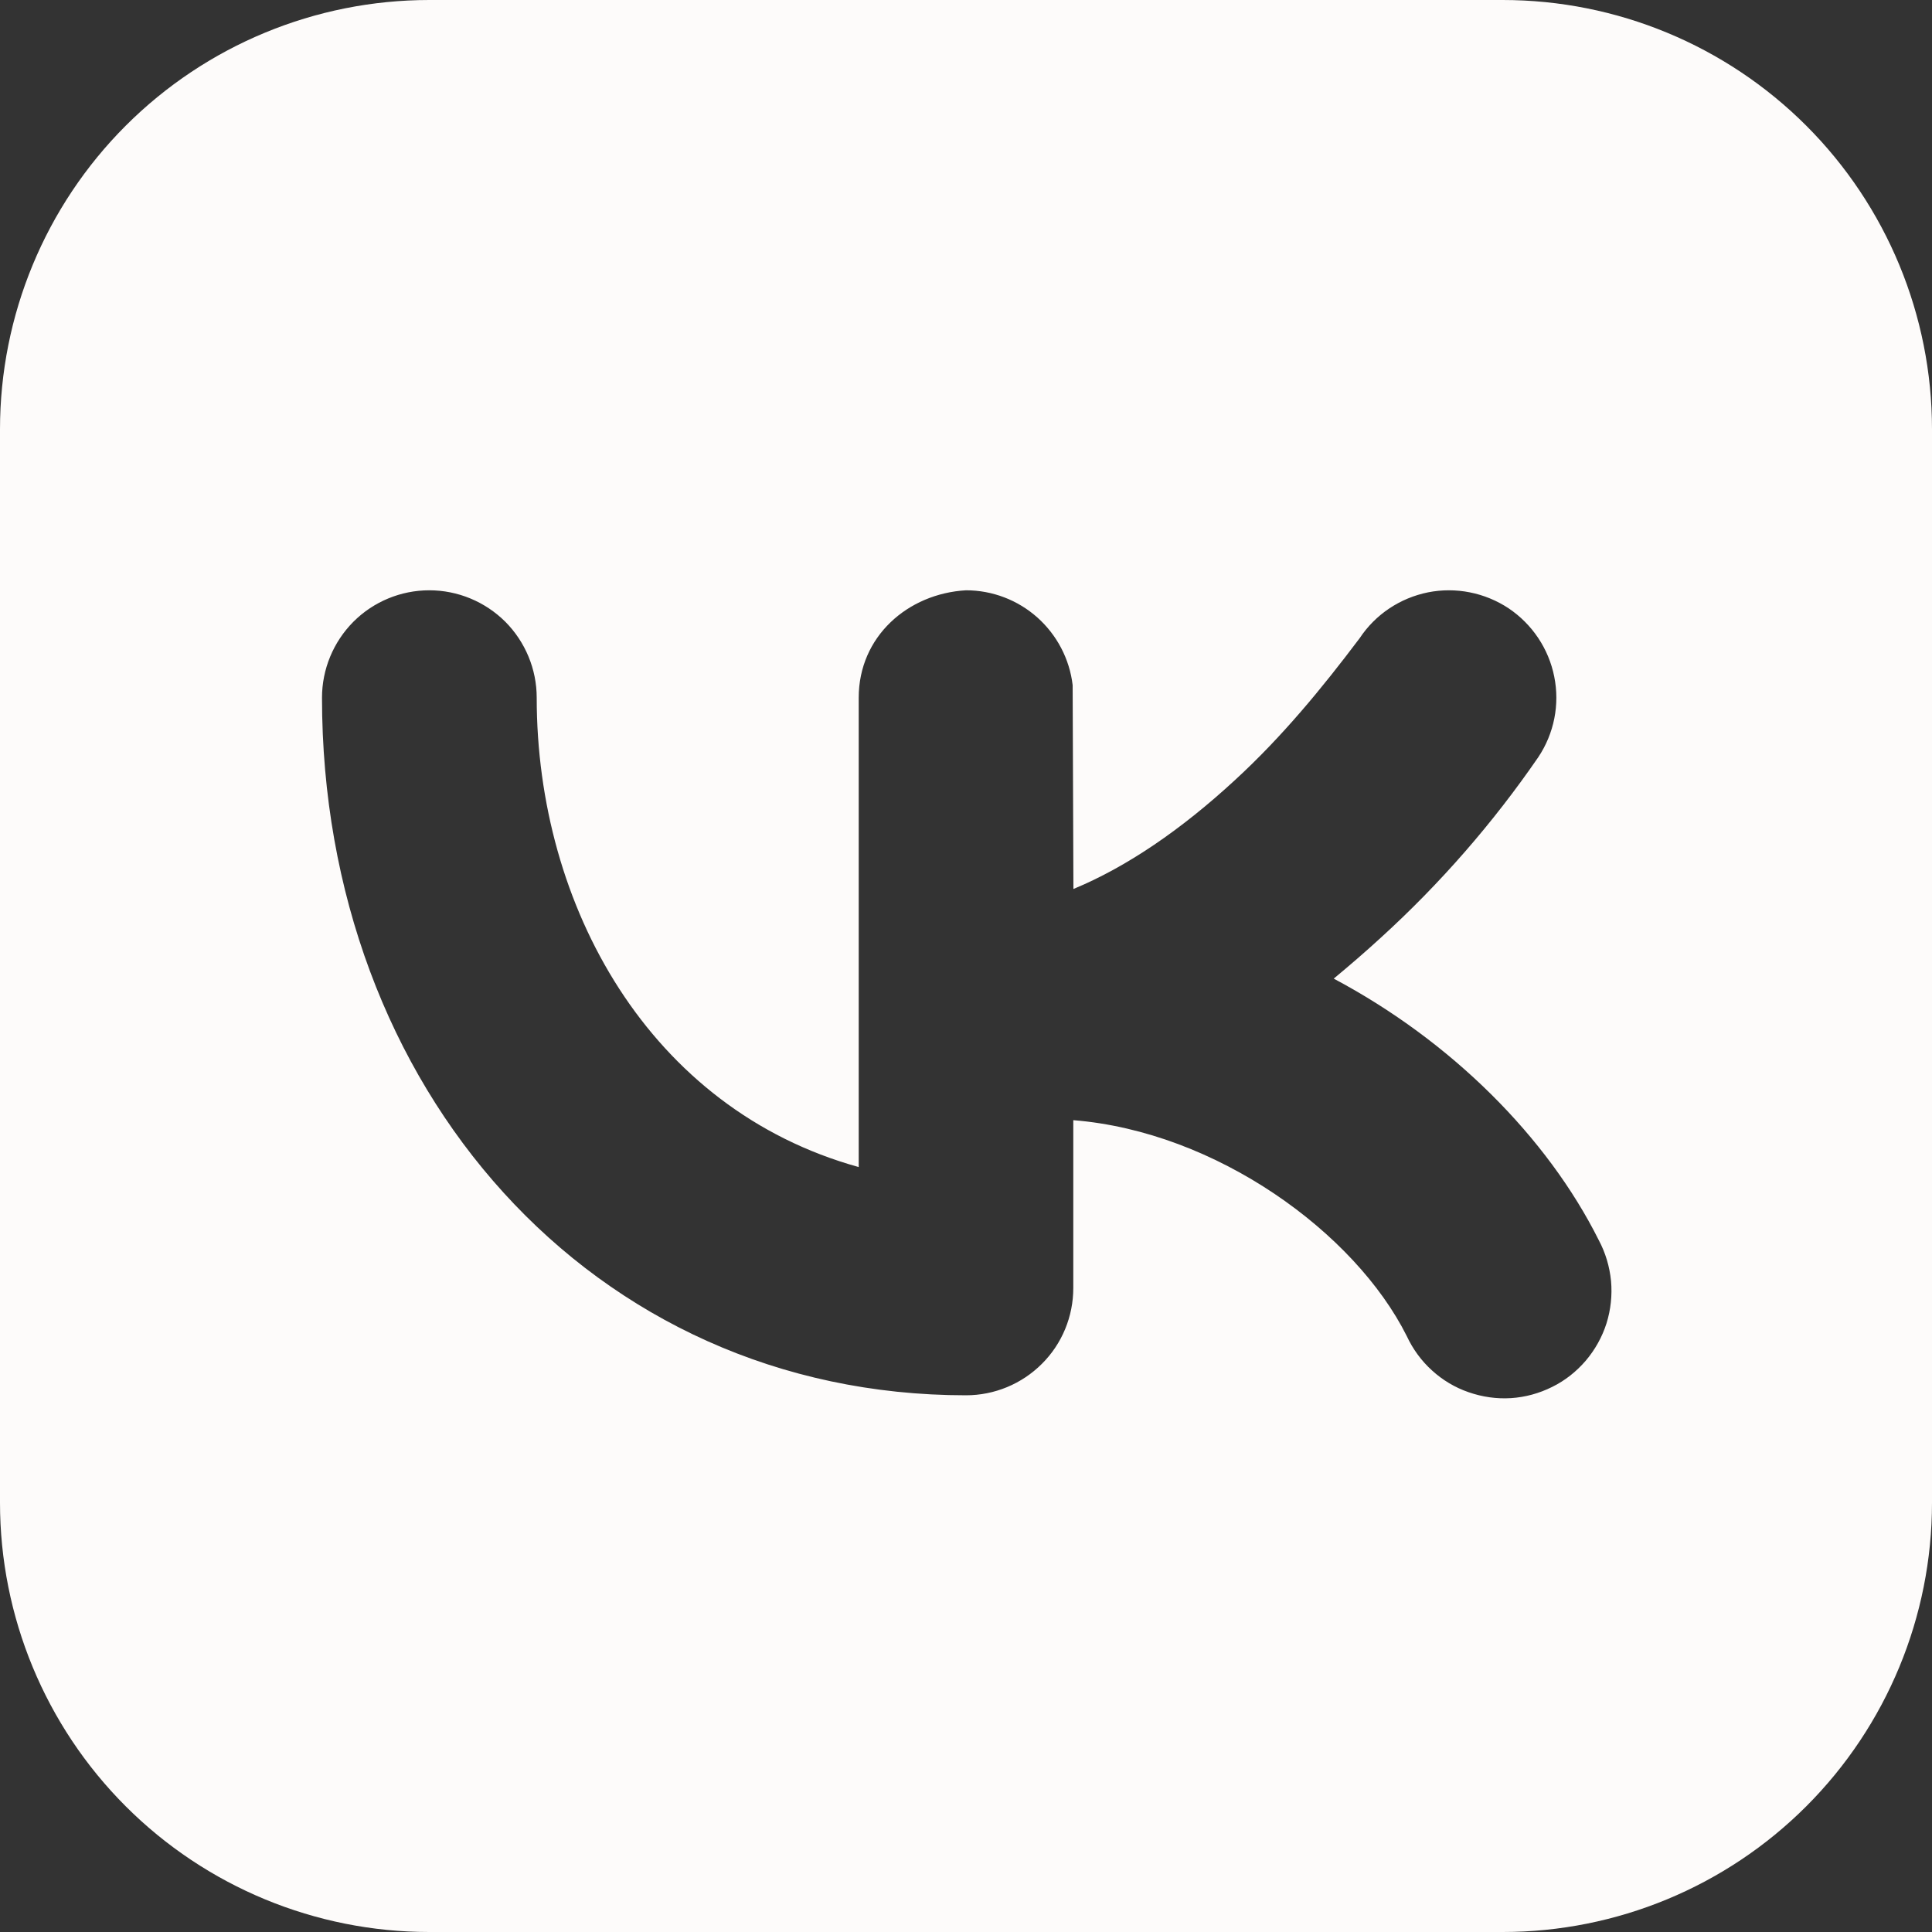 <?xml version="1.0" encoding="UTF-8"?> <svg xmlns="http://www.w3.org/2000/svg" width="15" height="15" viewBox="0 0 15 15" fill="none"><rect x="0" y="0" width="15" height="15" fill="#333333" stroke="none"/><path fill-rule="evenodd" clip-rule="evenodd" d="M3.333 0C2.449 0 1.601 0.351 0.976 0.976C0.351 1.601 0 2.449 0 3.333V11.667C0 12.551 0.351 13.399 0.976 14.024C1.601 14.649 2.449 15 3.333 15H11.667C12.551 15 13.399 14.649 14.024 14.024C14.649 13.399 15 12.551 15 11.667V3.333C15 2.449 14.649 1.601 14.024 0.976C13.399 0.351 12.551 0 11.667 0H3.333ZM11.943 5.879C12.066 5.695 12.111 5.47 12.067 5.253C12.024 5.037 11.896 4.846 11.713 4.723C11.529 4.601 11.303 4.556 11.087 4.599C10.87 4.643 10.679 4.77 10.557 4.954C10.262 5.346 9.953 5.721 9.591 6.054C9.172 6.441 8.748 6.731 8.334 6.902L8.328 5.319C8.304 5.116 8.206 4.93 8.054 4.794C7.901 4.658 7.704 4.583 7.5 4.583C7.048 4.609 6.667 4.942 6.667 5.417V9.061C5.043 8.611 4.167 7.036 4.167 5.417C4.167 5.196 4.079 4.984 3.923 4.827C3.766 4.671 3.554 4.583 3.333 4.583C3.112 4.583 2.9 4.671 2.744 4.827C2.588 4.984 2.5 5.196 2.5 5.417C2.5 8.443 4.592 10.833 7.5 10.833C7.721 10.833 7.933 10.745 8.089 10.589C8.246 10.433 8.333 10.221 8.333 10V8.697C9.443 8.786 10.52 9.57 10.922 10.373C10.969 10.474 11.035 10.565 11.118 10.64C11.2 10.715 11.297 10.773 11.402 10.809C11.508 10.846 11.62 10.862 11.731 10.855C11.842 10.848 11.951 10.818 12.051 10.768C12.151 10.719 12.239 10.649 12.312 10.564C12.384 10.479 12.439 10.381 12.473 10.274C12.506 10.168 12.518 10.056 12.508 9.945C12.497 9.834 12.465 9.726 12.412 9.627C12.013 8.83 11.27 8.084 10.355 7.598C10.478 7.496 10.601 7.39 10.722 7.279C11.181 6.861 11.591 6.391 11.943 5.879Z" fill="#FDFBFA"></path></svg> 